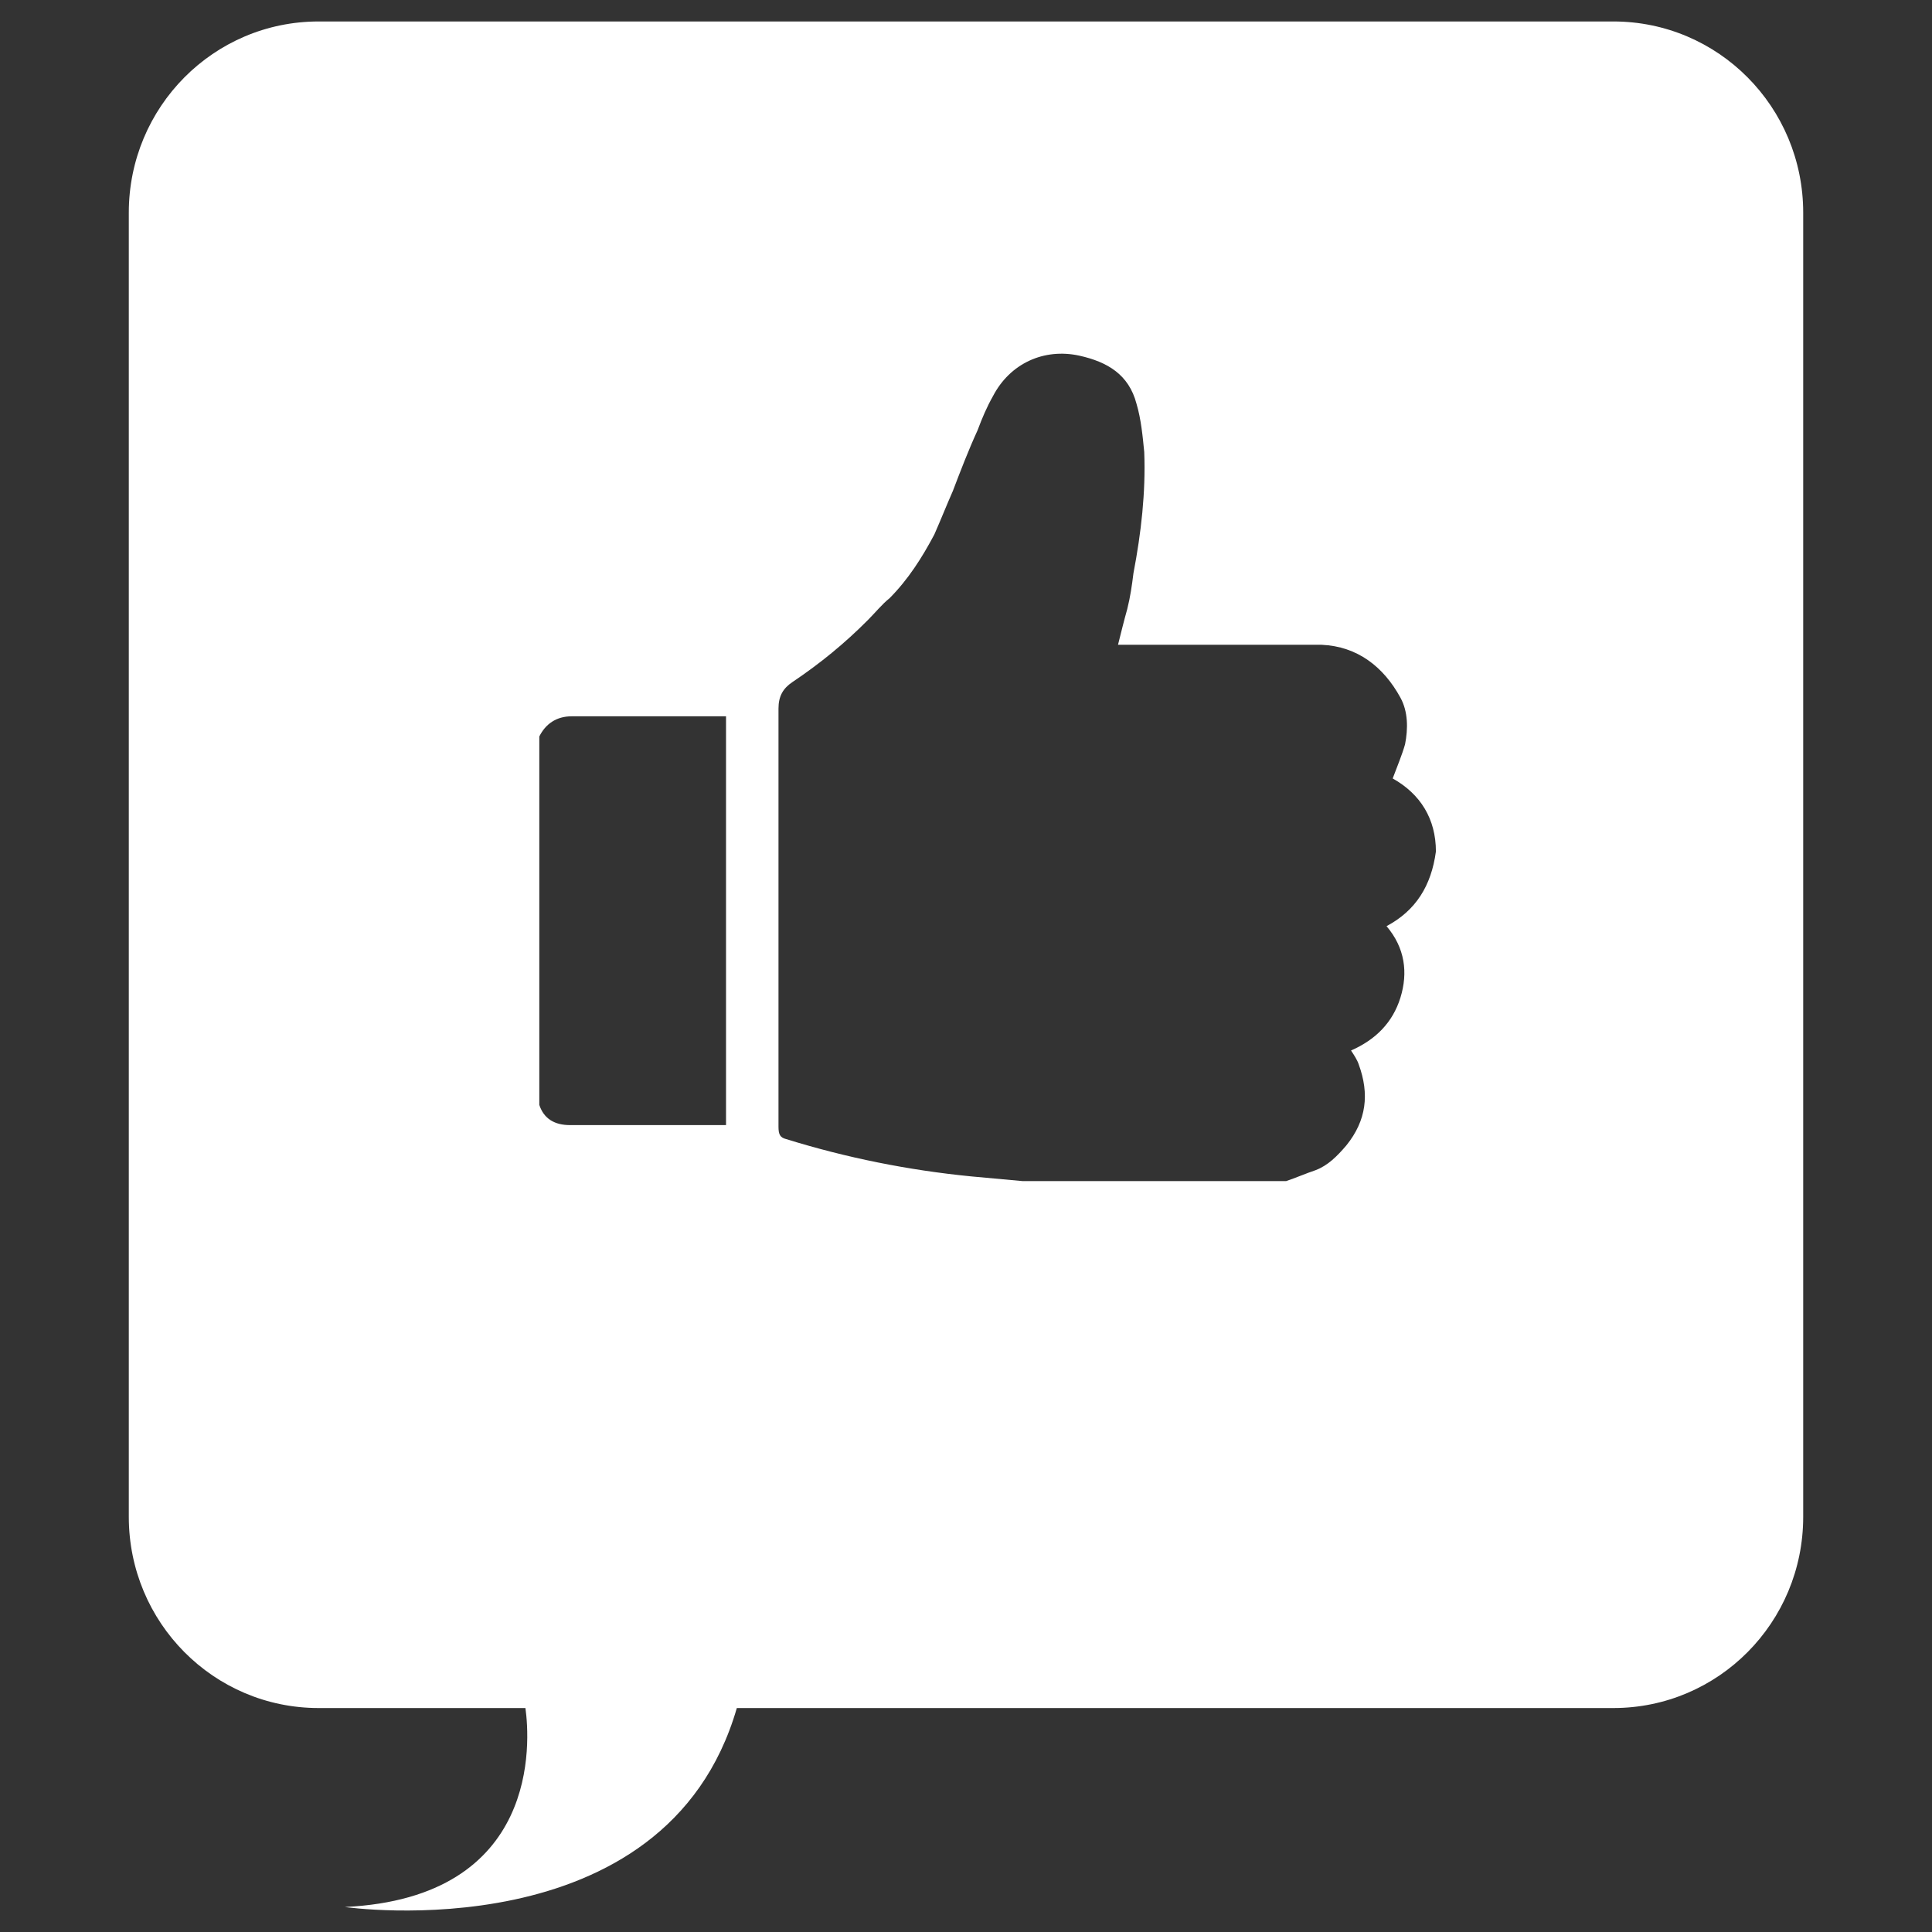 <svg width="90" height="90" viewBox="0 0 90 90" fill="none" xmlns="http://www.w3.org/2000/svg">
    <rect x="0" y="0" width="90" height="90" fill="#333333" stroke="none"/>
    <path d="M75.158 1H14.842C9.954 1 6 4.983 6 9.907V70.66C6 75.584 9.954 79.567 14.842 79.567H24.476C24.691 81.087 25.195 88.401 16.064 88.835C16.064 88.835 31.017 91.008 34.324 79.567H75.158C80.046 79.567 84 75.584 84 70.66V9.907C84 4.983 80.046 1 75.158 1ZM25.123 34.309C25.41 33.73 25.913 33.368 26.632 33.368C28.861 33.368 31.161 33.368 33.462 33.368H33.821V52.412H33.749C33.605 52.412 33.534 52.412 33.462 52.412C31.161 52.412 28.861 52.412 26.56 52.412C25.841 52.412 25.338 52.123 25.123 51.471V34.309ZM64.59 43.144C65.453 44.157 65.596 45.316 65.237 46.475C64.877 47.633 64.087 48.43 62.936 48.937C63.08 49.154 63.224 49.371 63.296 49.588C63.799 50.964 63.655 52.195 62.721 53.354C62.289 53.861 61.858 54.295 61.283 54.512C60.852 54.657 60.348 54.874 59.917 55.019H47.624C46.833 54.947 46.042 54.874 45.252 54.802C42.304 54.512 39.429 53.933 36.625 53.064C36.337 52.992 36.265 52.847 36.265 52.485C36.265 45.968 36.265 39.523 36.265 33.006C36.265 32.427 36.481 32.065 36.912 31.775C38.206 30.906 39.357 29.965 40.435 28.878C40.794 28.517 41.082 28.154 41.441 27.865C42.304 26.996 42.951 25.982 43.526 24.896C43.814 24.244 44.101 23.52 44.389 22.868C44.748 21.927 45.108 20.986 45.539 20.044C45.755 19.465 45.971 18.958 46.258 18.451C47.049 16.931 48.63 16.206 50.284 16.569C51.578 16.858 52.584 17.438 52.944 18.813C53.159 19.537 53.231 20.334 53.303 21.058C53.375 22.941 53.16 24.823 52.8 26.706C52.728 27.285 52.656 27.792 52.512 28.372C52.369 28.878 52.225 29.458 52.081 30.037C52.297 30.037 52.441 30.037 52.584 30.037C54.453 30.037 56.323 30.037 58.192 30.037C59.342 30.037 60.42 30.037 61.571 30.037C63.224 30.11 64.446 31.051 65.237 32.499C65.596 33.151 65.596 33.947 65.453 34.672C65.309 35.178 65.093 35.685 64.877 36.264C66.171 36.989 66.89 38.147 66.89 39.668C66.675 41.261 65.956 42.419 64.59 43.144Z" fill="white"/>
</svg>
